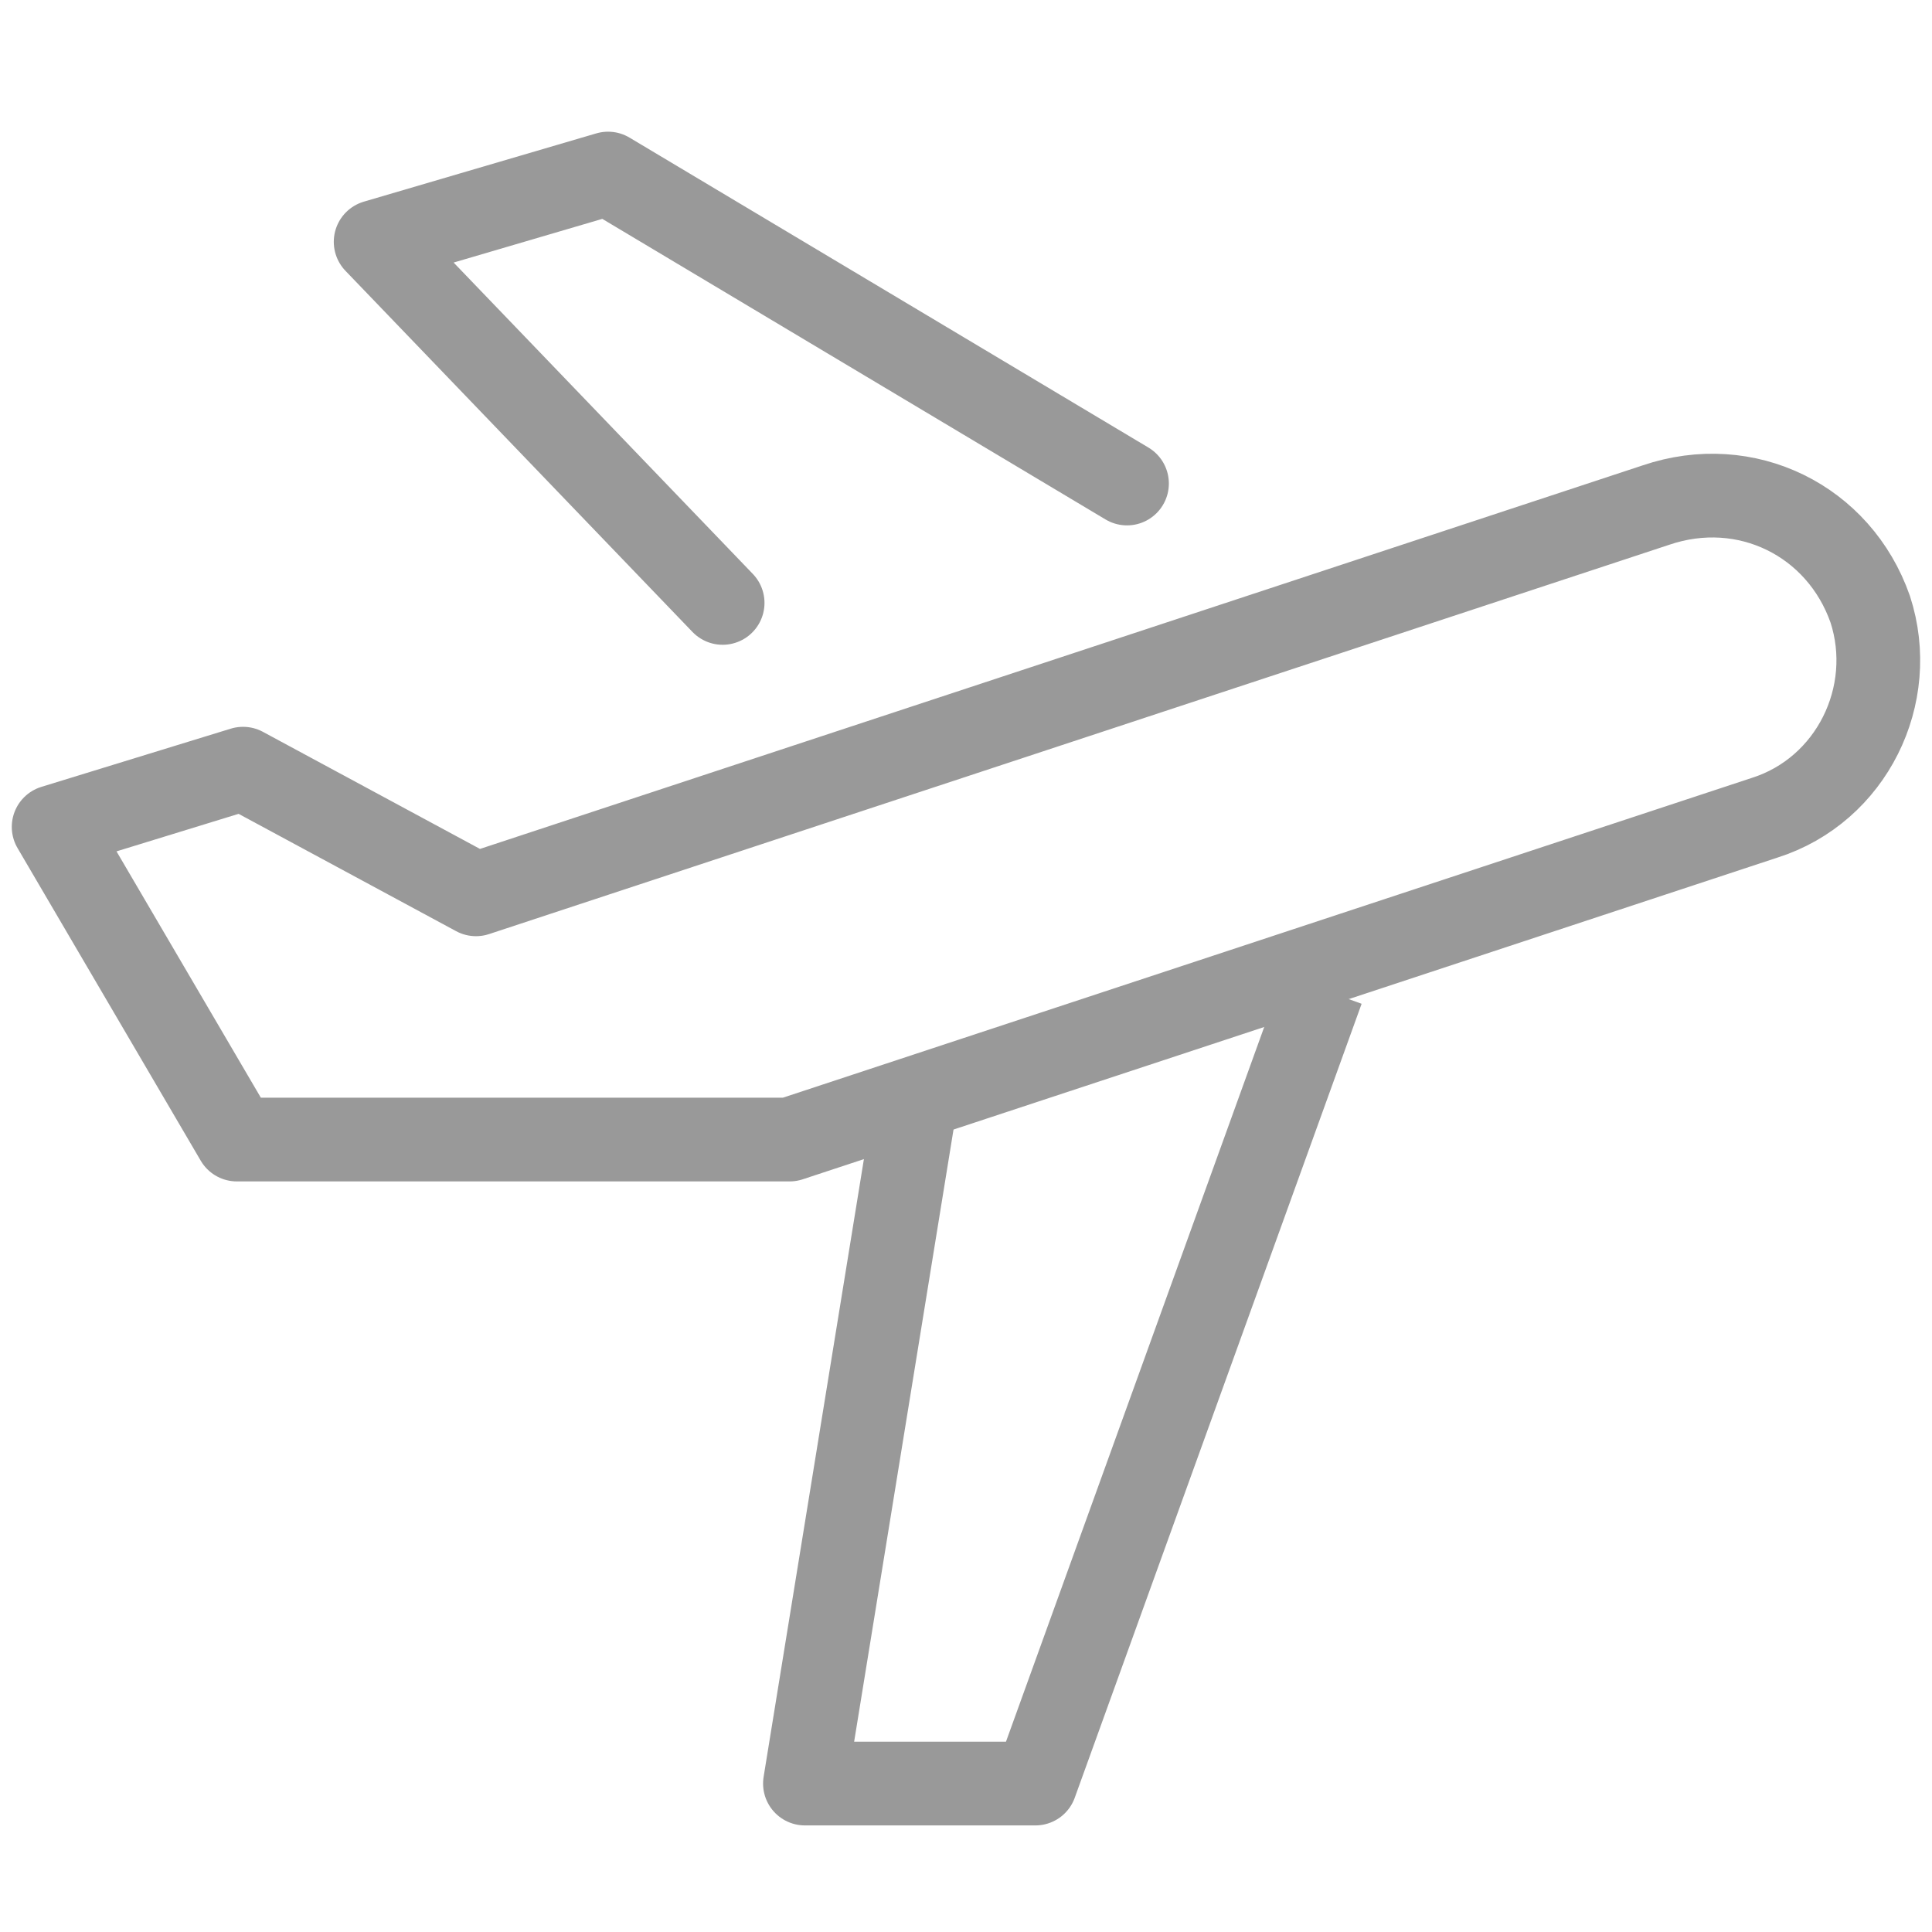 <svg width="30" height="30" viewBox="0 0 30 30" fill="none" xmlns="http://www.w3.org/2000/svg">
<path d="M17.5 7.508L9.442 2.695L5.833 3.755L11.221 9.362" stroke="#999999" stroke-width="1.3" stroke-miterlimit="10" stroke-linecap="round" stroke-linejoin="round"/>
<path d="M29.041 9.461C28.558 8.081 27.112 7.367 25.713 7.843L7.391 13.887L3.774 11.936L0.833 12.84L3.678 17.695H12.261L27.401 12.698C28.751 12.269 29.474 10.794 29.041 9.461Z" stroke="#999999" stroke-width="1.3" stroke-miterlimit="10" stroke-linecap="round" stroke-linejoin="round"/>
<path d="M14.114 17.747L12.499 27.695H16.077L20.311 15.977" stroke="#999999" stroke-width="1.3" stroke-linecap="square" stroke-linejoin="round"/>
</svg>
